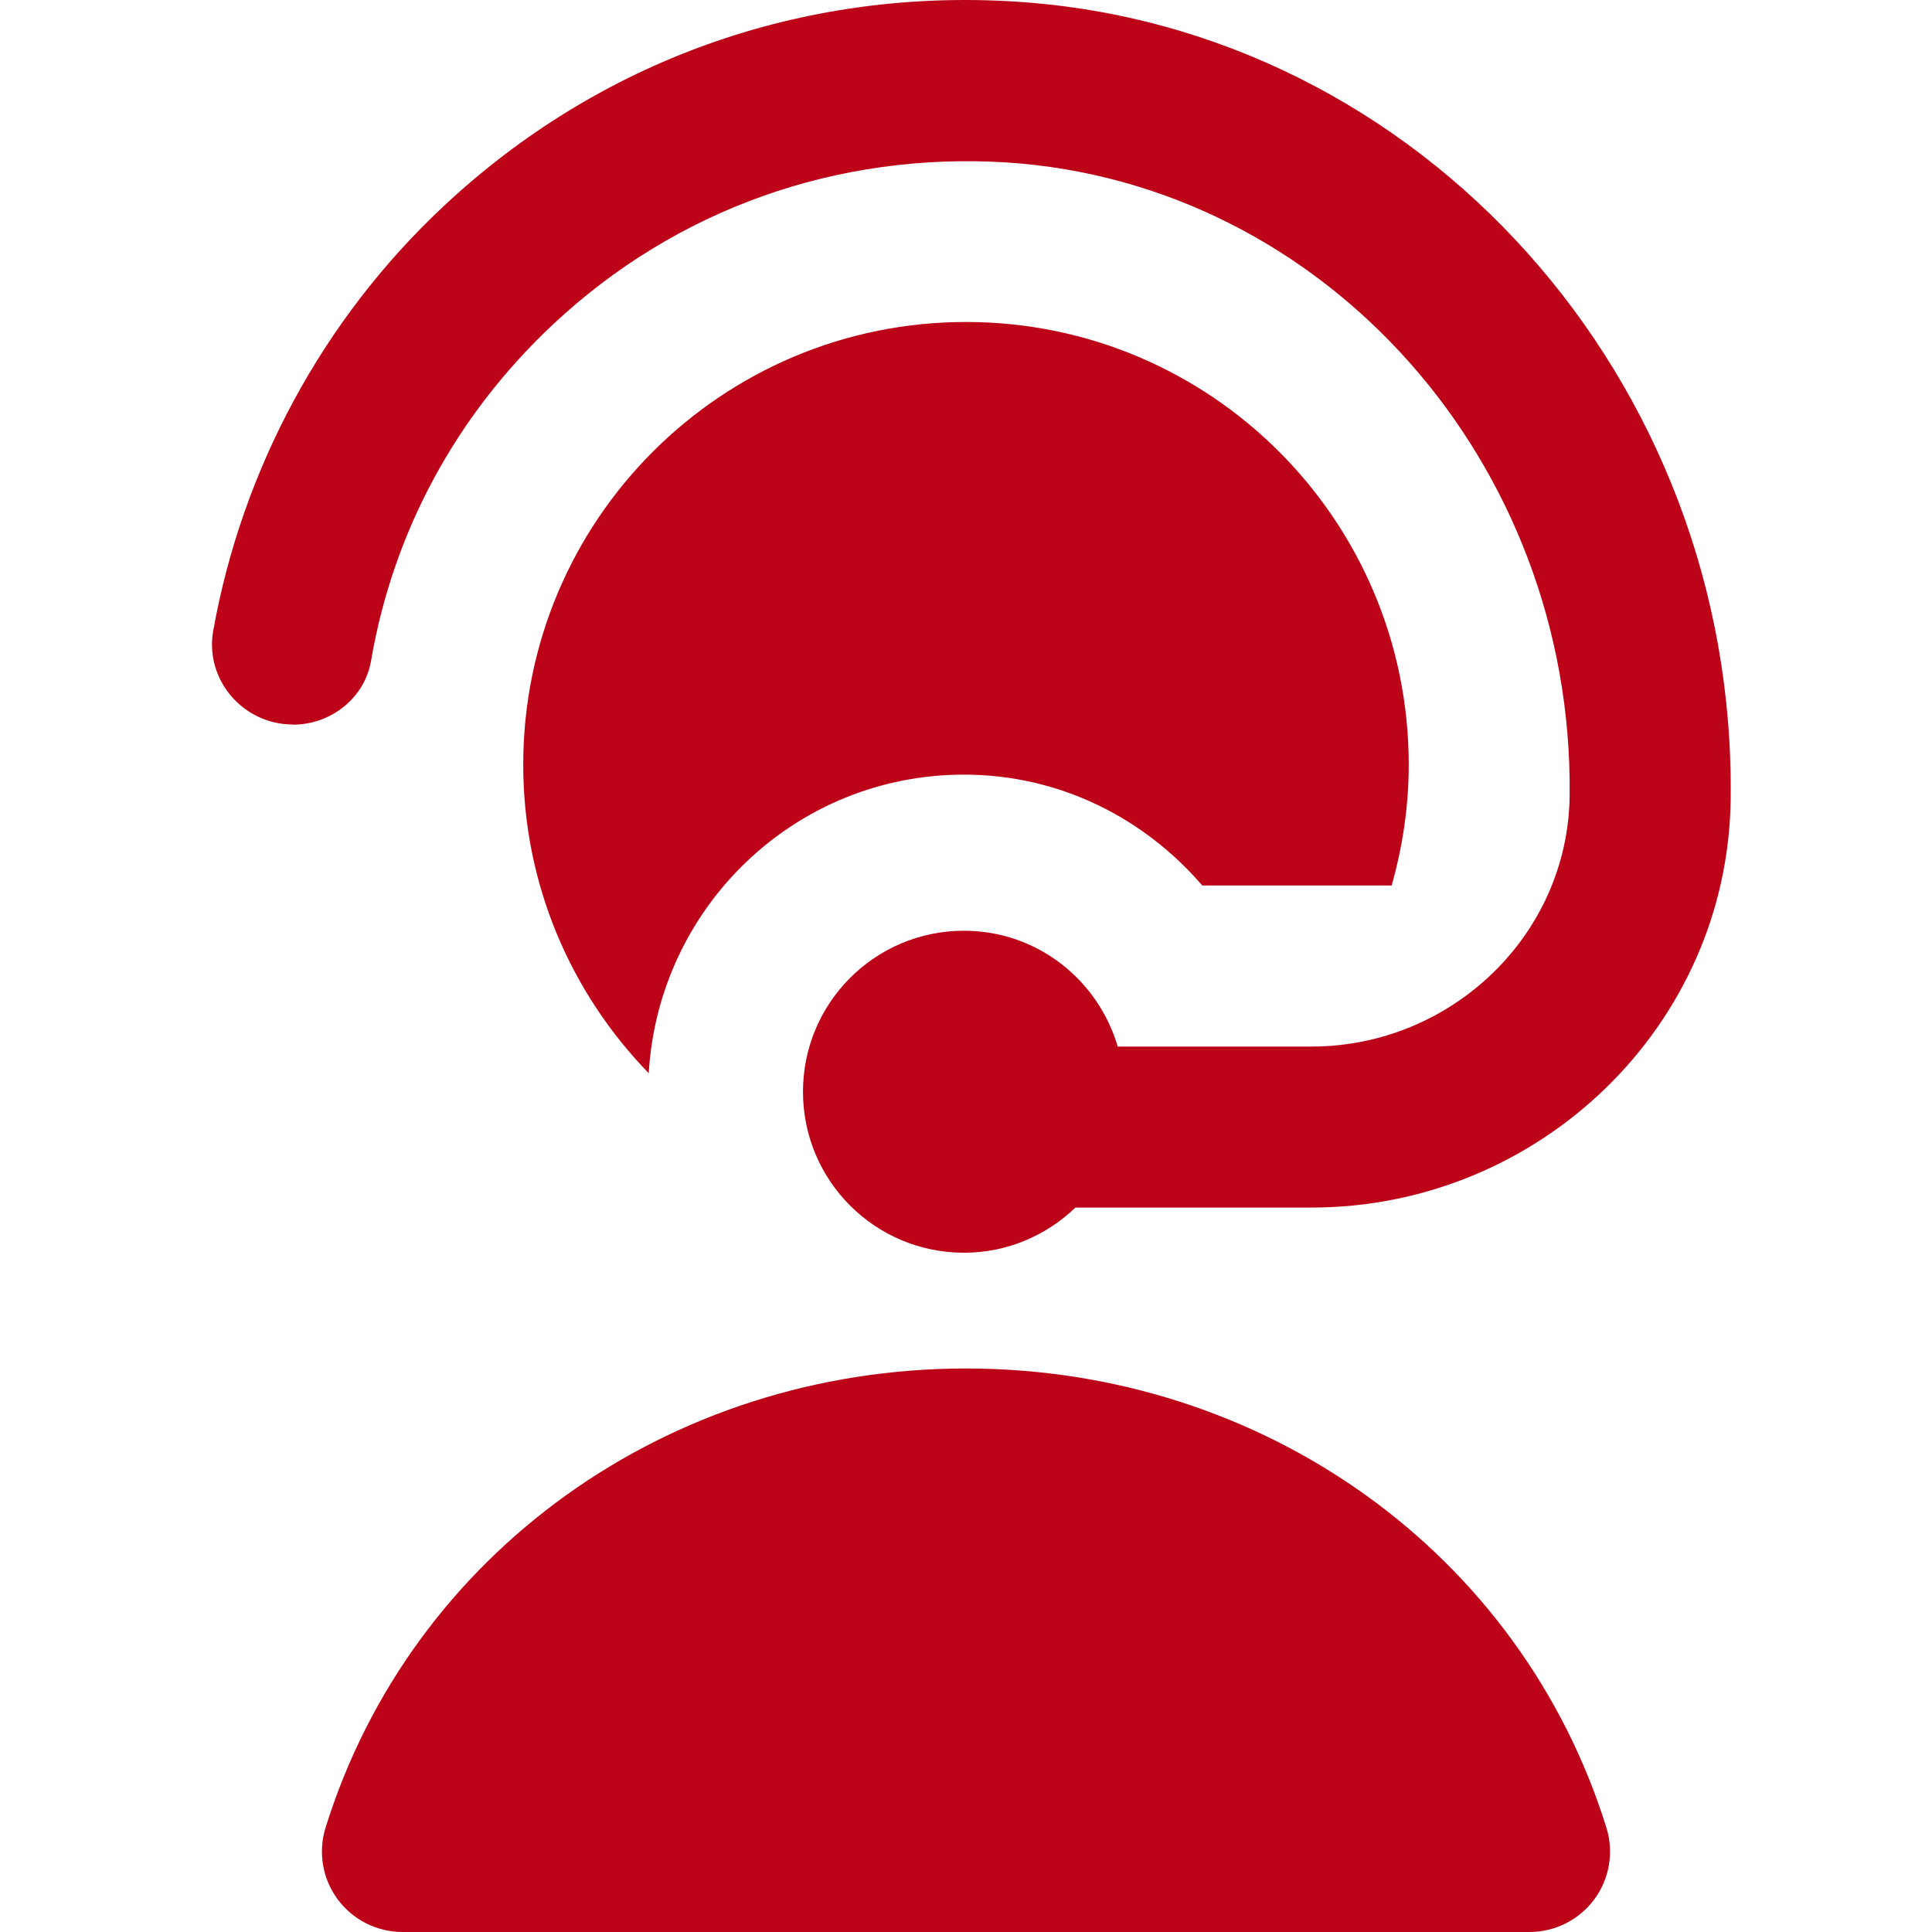 <?xml version="1.0" encoding="UTF-8"?>
<svg xmlns="http://www.w3.org/2000/svg" width="56" height="56" viewBox="0 0 56 56" fill="none">
  <path d="M8.488 21C7.046 21 5.926 19.698 6.181 18.279C7.018 13.61 9.345 9.27 12.842 5.992C17.357 1.757 23.254 -0.355 29.47 0.049C41.185 0.805 50.337 11.004 50.164 23.189C50.071 29.764 44.59 35.002 38.012 35.002H31.171C30.331 35.809 29.197 36.311 27.941 36.311C25.363 36.311 23.275 34.223 23.275 31.645C23.275 29.066 25.363 26.978 27.941 26.978C30.06 26.978 31.829 28.399 32.398 30.335H38.012C42.063 30.335 45.453 27.108 45.497 23.06C45.605 13.386 38.392 5.306 29.169 4.708C24.271 4.405 19.6 6.057 16.032 9.401C13.211 12.044 11.393 15.43 10.756 19.149C10.57 20.237 9.59 21.005 8.488 21.005V21ZM28 39.666C19.378 39.666 11.918 45.014 9.438 52.971C9.216 53.681 9.345 54.453 9.786 55.05C10.227 55.648 10.924 56 11.666 56H44.333C45.075 56 45.773 55.648 46.214 55.05C46.655 54.453 46.783 53.681 46.561 52.971C44.081 45.014 36.621 39.666 28 39.666ZM34.846 25.666H40.338C40.653 24.553 40.833 23.382 40.833 22.166C40.833 15.078 35.088 9.333 28 9.333C20.911 9.333 15.166 15.078 15.166 22.166C15.166 25.645 16.557 28.796 18.804 31.108C19.086 26.287 23.048 22.453 27.941 22.453C30.72 22.453 33.17 23.716 34.848 25.666H34.846Z" fill="#BD0318"></path>
</svg>
